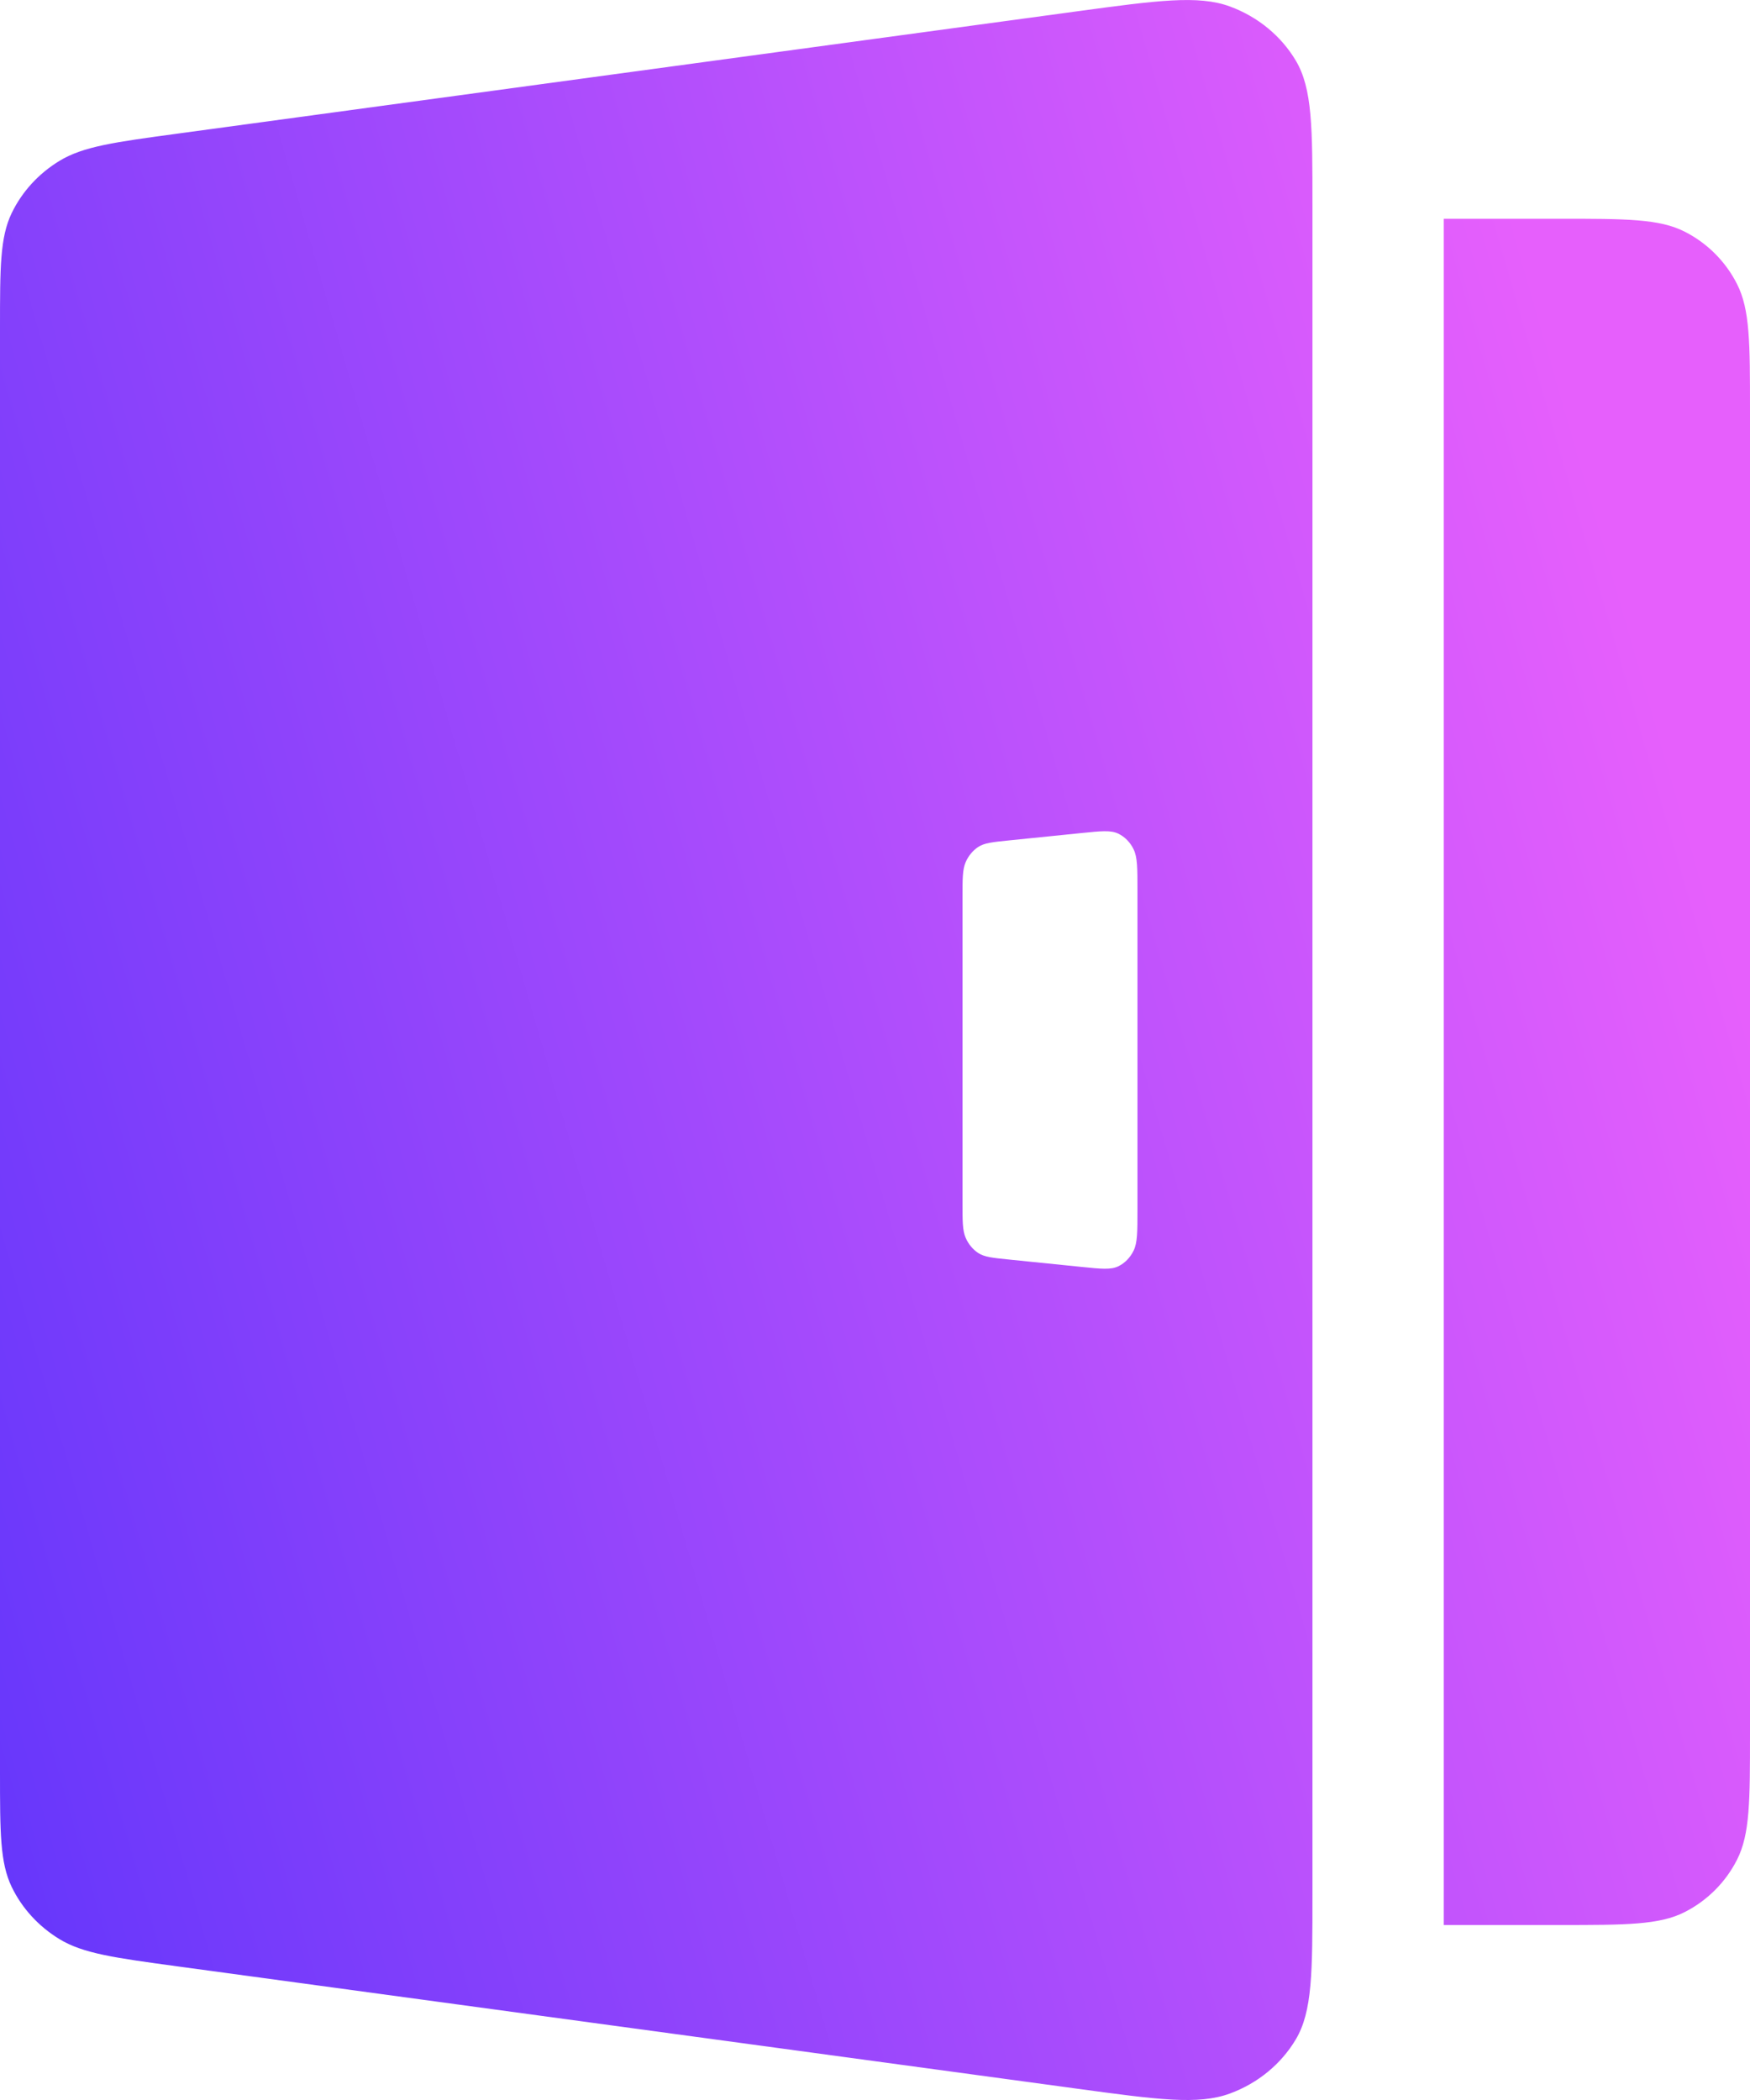 <svg width="40" height="48" xmlns="http://www.w3.org/2000/svg" fill="none">
 <defs>
  <linearGradient y2="0.272" x2="0.922" y1="0.692" x1="-0.31" id="paint0_linear_3203_6746">
   <stop stop-color="#4B2EFB"/>
   <stop stop-color="#E65FFC" offset="1"/>
  </linearGradient>
 </defs>
 <g>
  <title>Layer 1</title>
  <path id="svg_1" fill="url(#paint0_linear_3203_6746)" d="m0,7.495c0,-1.379 0,-2.069 0.267,-2.624c0.236,-0.489 0.615,-0.904 1.092,-1.194c0.542,-0.33 1.261,-0.428 2.701,-0.623l20.535,-2.792c1.864,-0.253 2.796,-0.38 3.52,-0.113c0.636,0.235 1.166,0.671 1.502,1.234c0.382,0.642 0.382,1.534 0.382,3.32l0,38.594c0,1.785 0,2.678 -0.382,3.32c-0.336,0.563 -0.866,0.999 -1.502,1.234c-0.724,0.268 -1.656,0.141 -3.52,-0.113l0,0l-0,0l-20.535,-2.792l-0,0c-1.44,-0.196 -2.16,-0.294 -2.701,-0.623c-0.477,-0.291 -0.856,-0.705 -1.092,-1.194c-0.267,-0.555 -0.267,-1.245 -0.267,-2.624l0,-33.01zm22,13.013c0,-0.42 0,-0.63 0.07,-0.796c0.062,-0.146 0.162,-0.268 0.286,-0.351c0.141,-0.094 0.328,-0.113 0.702,-0.151l1.673,-0.17c0.44,-0.045 0.66,-0.067 0.83,0.015c0.149,0.072 0.273,0.198 0.35,0.358c0.088,0.182 0.088,0.429 0.088,0.924l0,7.325c0,0.495 0,0.742 -0.088,0.924c-0.078,0.16 -0.201,0.286 -0.35,0.358c-0.17,0.082 -0.39,0.06 -0.83,0.015l-1.673,-0.17c-0.374,-0.038 -0.56,-0.057 -0.702,-0.151c-0.124,-0.083 -0.224,-0.205 -0.286,-0.351c-0.07,-0.166 -0.07,-0.376 -0.07,-0.796l0,-6.984zm13.644,-15.508l-2.644,0l0,39l2.644,0c1.525,0 2.287,0 2.869,-0.298c0.512,-0.262 0.929,-0.679 1.19,-1.193c0.297,-0.584 0.297,-1.349 0.297,-2.877l0,-30.264c0,-1.529 0,-2.293 -0.297,-2.877c-0.261,-0.514 -0.677,-0.931 -1.19,-1.193c-0.582,-0.298 -1.345,-0.298 -2.869,-0.298z" clip-rule="evenodd" fill-rule="evenodd"/>
 </g>
</svg>